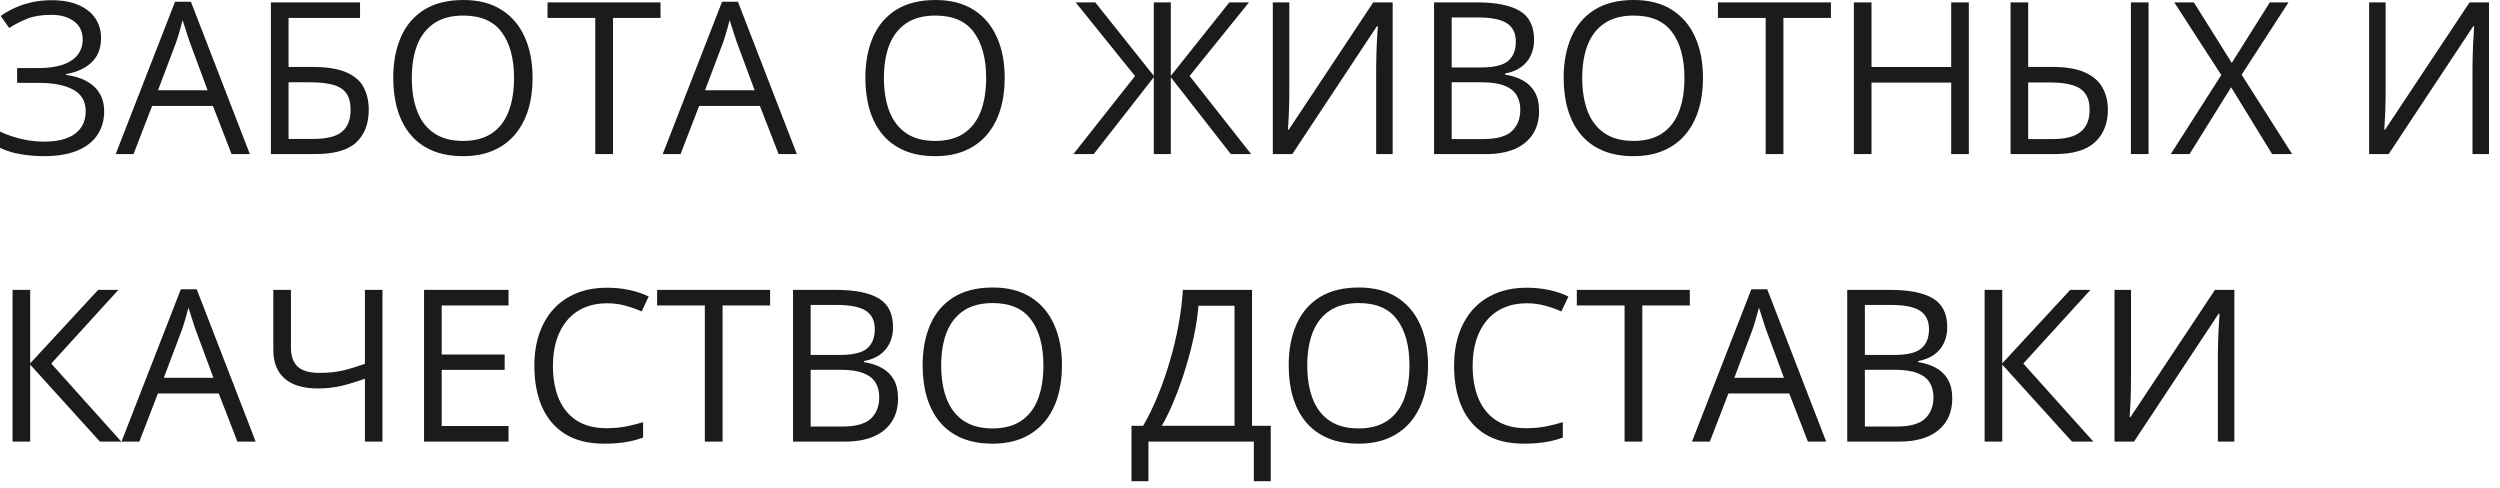 <?xml version="1.0" encoding="UTF-8"?> <svg xmlns="http://www.w3.org/2000/svg" width="200" height="39" viewBox="0 0 200 39" fill="none"><path d="M8.084 3.038C8.084 3.863 7.83 4.516 7.321 4.997C6.812 5.473 6.131 5.783 5.279 5.927V5.985C6.275 6.129 7.033 6.45 7.553 6.948C8.073 7.446 8.334 8.099 8.334 8.907C8.334 9.621 8.154 10.249 7.794 10.791C7.44 11.328 6.906 11.746 6.192 12.044C5.478 12.343 4.59 12.493 3.527 12.493C2.869 12.493 2.241 12.44 1.643 12.335C1.045 12.235 0.498 12.067 -0 11.829V10.525C0.343 10.691 0.713 10.835 1.112 10.957C1.51 11.079 1.914 11.173 2.324 11.239C2.739 11.3 3.134 11.331 3.511 11.331C4.606 11.331 5.437 11.12 6.001 10.7C6.571 10.274 6.856 9.676 6.856 8.907C6.856 8.115 6.527 7.54 5.868 7.18C5.215 6.815 4.297 6.632 3.112 6.632H1.369V5.445H3.054C3.851 5.445 4.512 5.354 5.038 5.171C5.564 4.983 5.957 4.72 6.217 4.383C6.482 4.04 6.615 3.636 6.615 3.171C6.615 2.535 6.383 2.045 5.918 1.702C5.459 1.359 4.858 1.187 4.117 1.187C3.347 1.187 2.711 1.287 2.208 1.486C1.704 1.68 1.214 1.931 0.738 2.241L0.058 1.278C0.379 1.046 0.744 0.836 1.153 0.647C1.563 0.454 2.017 0.302 2.515 0.191C3.013 0.075 3.549 0.017 4.125 0.017C4.983 0.017 5.705 0.147 6.292 0.407C6.878 0.661 7.324 1.015 7.628 1.469C7.932 1.923 8.084 2.446 8.084 3.038ZM18.527 12.327L17.033 8.475H12.168L10.683 12.327H9.255L14.003 0.141H15.273L19.988 12.327H18.527ZM16.609 7.222L15.19 3.395C15.157 3.295 15.101 3.132 15.024 2.905C14.952 2.678 14.877 2.443 14.8 2.2C14.722 1.956 14.659 1.76 14.609 1.61C14.553 1.837 14.493 2.064 14.426 2.291C14.365 2.512 14.305 2.72 14.244 2.914C14.183 3.102 14.13 3.262 14.086 3.395L12.642 7.222H16.609ZM21.673 12.327V0.191H28.803V1.436H23.084V5.354H24.968C26.136 5.354 27.049 5.498 27.707 5.786C28.366 6.073 28.828 6.475 29.094 6.989C29.365 7.504 29.5 8.102 29.5 8.782C29.5 9.9 29.166 10.772 28.496 11.397C27.832 12.017 26.728 12.327 25.184 12.327H21.673ZM23.084 11.115H25.035C26.13 11.115 26.905 10.924 27.359 10.542C27.818 10.155 28.048 9.568 28.048 8.782C28.048 8.234 27.937 7.8 27.716 7.479C27.494 7.158 27.146 6.928 26.67 6.79C26.194 6.652 25.569 6.583 24.794 6.583H23.084V11.115ZM42.607 6.242C42.607 7.177 42.488 8.03 42.251 8.799C42.013 9.562 41.658 10.221 41.188 10.774C40.723 11.322 40.145 11.746 39.453 12.044C38.761 12.343 37.959 12.493 37.046 12.493C36.105 12.493 35.283 12.343 34.581 12.044C33.883 11.746 33.302 11.319 32.837 10.766C32.378 10.213 32.032 9.551 31.8 8.782C31.573 8.013 31.459 7.161 31.459 6.226C31.459 4.986 31.664 3.899 32.074 2.963C32.483 2.028 33.103 1.3 33.933 0.78C34.769 0.26 35.815 0 37.071 0C38.272 0 39.282 0.257 40.101 0.772C40.925 1.287 41.548 2.012 41.968 2.947C42.394 3.876 42.607 4.975 42.607 6.242ZM32.945 6.242C32.945 7.271 33.092 8.162 33.385 8.915C33.678 9.668 34.127 10.249 34.73 10.658C35.339 11.068 36.111 11.273 37.046 11.273C37.987 11.273 38.756 11.068 39.353 10.658C39.957 10.249 40.402 9.668 40.69 8.915C40.978 8.162 41.122 7.271 41.122 6.242C41.122 4.676 40.792 3.453 40.134 2.573C39.481 1.688 38.46 1.245 37.071 1.245C36.13 1.245 35.355 1.447 34.747 1.851C34.138 2.255 33.684 2.831 33.385 3.578C33.092 4.319 32.945 5.207 32.945 6.242ZM49.041 12.327H47.621V1.436H43.803V0.191H52.842V1.436H49.041V12.327ZM62.289 12.327L60.794 8.475H55.93L54.444 12.327H53.017L57.765 0.141H59.035L63.749 12.327H62.289ZM60.371 7.222L58.952 3.395C58.919 3.295 58.863 3.132 58.786 2.905C58.714 2.678 58.639 2.443 58.562 2.2C58.484 1.956 58.42 1.76 58.371 1.61C58.315 1.837 58.254 2.064 58.188 2.291C58.127 2.512 58.066 2.72 58.005 2.914C57.944 3.102 57.892 3.262 57.848 3.395L56.403 7.222H60.371ZM80.376 6.242C80.376 7.177 80.257 8.03 80.019 8.799C79.781 9.562 79.427 10.221 78.957 10.774C78.492 11.322 77.913 11.746 77.222 12.044C76.53 12.343 75.728 12.493 74.814 12.493C73.874 12.493 73.052 12.343 72.349 12.044C71.652 11.746 71.071 11.319 70.606 10.766C70.147 10.213 69.801 9.551 69.568 8.782C69.341 8.013 69.228 7.161 69.228 6.226C69.228 4.986 69.433 3.899 69.842 2.963C70.252 2.028 70.872 1.3 71.702 0.78C72.537 0.26 73.583 0 74.839 0C76.04 0 77.05 0.257 77.869 0.772C78.694 1.287 79.316 2.012 79.737 2.947C80.163 3.876 80.376 4.975 80.376 6.242ZM70.714 6.242C70.714 7.271 70.861 8.162 71.154 8.915C71.447 9.668 71.895 10.249 72.499 10.658C73.107 11.068 73.879 11.273 74.814 11.273C75.755 11.273 76.524 11.068 77.122 10.658C77.725 10.249 78.171 9.668 78.459 8.915C78.746 8.162 78.89 7.271 78.89 6.242C78.89 4.676 78.561 3.453 77.902 2.573C77.249 1.688 76.228 1.245 74.839 1.245C73.899 1.245 73.124 1.447 72.515 1.851C71.906 2.255 71.453 2.831 71.154 3.578C70.861 4.319 70.714 5.207 70.714 6.242ZM90.802 6.084L86.054 0.191H87.623L92.304 6.068V0.191H93.665V6.068L98.347 0.191H99.916L95.168 6.076L100.09 12.327H98.463L93.665 6.176V12.327H92.304V6.176L87.498 12.327H85.871L90.802 6.084ZM101.825 0.191H103.145V7.205C103.145 7.471 103.142 7.761 103.137 8.077C103.131 8.387 103.123 8.691 103.112 8.99C103.101 9.289 103.087 9.56 103.07 9.803C103.059 10.047 103.048 10.235 103.037 10.368H103.104L109.86 0.191H111.413V12.327H110.093V5.396C110.093 5.102 110.098 4.792 110.109 4.466C110.12 4.134 110.132 3.813 110.143 3.503C110.159 3.193 110.176 2.916 110.192 2.673C110.209 2.424 110.22 2.233 110.226 2.1H110.151L103.386 12.327H101.825V0.191ZM114.725 0.191H118.161C119.677 0.191 120.817 0.418 121.581 0.872C122.345 1.325 122.727 2.097 122.727 3.188C122.727 3.658 122.635 4.081 122.453 4.458C122.276 4.828 122.015 5.135 121.672 5.379C121.329 5.622 120.906 5.791 120.402 5.885V5.968C120.934 6.051 121.404 6.203 121.813 6.425C122.223 6.646 122.544 6.956 122.776 7.354C123.009 7.753 123.125 8.259 123.125 8.874C123.125 9.621 122.951 10.252 122.602 10.766C122.259 11.281 121.772 11.671 121.141 11.937C120.51 12.197 119.763 12.327 118.9 12.327H114.725V0.191ZM116.136 5.396H118.46C119.517 5.396 120.247 5.221 120.651 4.873C121.061 4.524 121.266 4.015 121.266 3.345C121.266 2.653 121.022 2.155 120.535 1.851C120.054 1.547 119.285 1.395 118.228 1.395H116.136V5.396ZM116.136 6.583V11.123H118.659C119.738 11.123 120.502 10.913 120.95 10.492C121.398 10.066 121.623 9.493 121.623 8.774C121.623 8.315 121.52 7.922 121.315 7.595C121.116 7.269 120.79 7.02 120.336 6.848C119.888 6.671 119.287 6.583 118.535 6.583H116.136ZM136.24 6.242C136.24 7.177 136.121 8.03 135.883 8.799C135.645 9.562 135.291 10.221 134.821 10.774C134.356 11.322 133.778 11.746 133.086 12.044C132.394 12.343 131.592 12.493 130.679 12.493C129.738 12.493 128.916 12.343 128.213 12.044C127.516 11.746 126.935 11.319 126.47 10.766C126.011 10.213 125.665 9.551 125.433 8.782C125.206 8.013 125.092 7.161 125.092 6.226C125.092 4.986 125.297 3.899 125.707 2.963C126.116 2.028 126.736 1.3 127.566 0.78C128.402 0.26 129.447 0 130.704 0C131.904 0 132.914 0.257 133.733 0.772C134.558 1.287 135.181 2.012 135.601 2.947C136.027 3.876 136.24 4.975 136.24 6.242ZM126.578 6.242C126.578 7.271 126.725 8.162 127.018 8.915C127.311 9.668 127.76 10.249 128.363 10.658C128.972 11.068 129.743 11.273 130.679 11.273C131.619 11.273 132.389 11.068 132.986 10.658C133.59 10.249 134.035 9.668 134.323 8.915C134.611 8.162 134.754 7.271 134.754 6.242C134.754 4.676 134.425 3.453 133.767 2.573C133.114 1.688 132.093 1.245 130.704 1.245C129.763 1.245 128.988 1.447 128.379 1.851C127.771 2.255 127.317 2.831 127.018 3.578C126.725 4.319 126.578 5.207 126.578 6.242ZM142.673 12.327H141.254V1.436H137.436V0.191H146.475V1.436H142.673V12.327ZM157.507 12.327H156.096V6.607H149.721V12.327H148.31V0.191H149.721V5.362H156.096V0.191H157.507V12.327ZM160.844 12.327V0.191H162.255V5.354H164.197C165.293 5.354 166.165 5.503 166.812 5.802C167.459 6.096 167.924 6.502 168.207 7.022C168.489 7.537 168.63 8.124 168.63 8.782C168.63 9.867 168.287 10.73 167.601 11.372C166.92 12.008 165.849 12.327 164.388 12.327H160.844ZM162.255 11.123H164.247C165.249 11.123 165.985 10.929 166.455 10.542C166.931 10.155 167.169 9.568 167.169 8.782C167.169 8.234 167.053 7.803 166.82 7.487C166.593 7.166 166.248 6.939 165.783 6.807C165.323 6.668 164.742 6.599 164.04 6.599H162.255V11.123ZM170.473 12.327V0.191H171.884V12.327H170.473ZM183.372 12.327H181.77L178.491 6.981L175.163 12.327H173.66L177.703 6.001L173.942 0.191H175.511L178.541 5.03L181.587 0.191H183.082L179.33 5.977L183.372 12.327ZM189.531 0.191H190.851V7.205C190.851 7.471 190.848 7.761 190.843 8.077C190.837 8.387 190.829 8.691 190.818 8.99C190.807 9.289 190.793 9.56 190.776 9.803C190.765 10.047 190.754 10.235 190.743 10.368H190.81L197.566 0.191H199.119V12.327H197.799V5.396C197.799 5.102 197.804 4.792 197.815 4.466C197.826 4.134 197.838 3.813 197.849 3.503C197.865 3.193 197.882 2.916 197.898 2.673C197.915 2.424 197.926 2.233 197.932 2.1H197.857L191.092 12.327H189.531V0.191ZM9.703 35.327H7.993L2.415 29.168V35.327H1.004V23.191H2.415V29.068L7.852 23.191H9.471L4.1 29.084L9.703 35.327ZM18.992 35.327L17.498 31.475H12.633L11.148 35.327H9.72L14.468 23.141H15.738L20.453 35.327H18.992ZM17.074 30.222L15.655 26.395C15.622 26.295 15.566 26.132 15.489 25.905C15.417 25.678 15.342 25.443 15.265 25.2C15.187 24.956 15.123 24.76 15.074 24.61C15.018 24.837 14.957 25.064 14.891 25.291C14.83 25.512 14.769 25.72 14.709 25.914C14.648 26.102 14.595 26.262 14.551 26.395L13.106 30.222H17.074ZM30.596 35.327H29.193V30.296C28.546 30.529 27.932 30.717 27.351 30.861C26.77 31.005 26.125 31.077 25.416 31.077C24.271 31.077 23.391 30.814 22.777 30.288C22.168 29.757 21.864 28.996 21.864 28.005V23.191H23.275V27.806C23.275 28.476 23.452 28.982 23.806 29.325C24.166 29.663 24.75 29.831 25.558 29.831C26.238 29.831 26.847 29.771 27.384 29.649C27.926 29.522 28.529 29.342 29.193 29.109V23.191H30.596V35.327ZM40.682 35.327H33.925V23.191H40.682V24.436H35.336V28.362H40.374V29.591H35.336V34.081H40.682V35.327ZM48.559 24.262C47.889 24.262 47.286 24.378 46.749 24.61C46.218 24.837 45.764 25.169 45.388 25.606C45.017 26.038 44.732 26.561 44.533 27.175C44.334 27.79 44.234 28.481 44.234 29.25C44.234 30.269 44.392 31.154 44.708 31.907C45.029 32.654 45.504 33.232 46.135 33.642C46.772 34.051 47.566 34.256 48.518 34.256C49.06 34.256 49.569 34.212 50.045 34.123C50.526 34.029 50.994 33.913 51.448 33.774V35.003C51.005 35.169 50.54 35.291 50.053 35.368C49.566 35.451 48.988 35.493 48.318 35.493C47.084 35.493 46.052 35.238 45.222 34.729C44.398 34.214 43.778 33.489 43.363 32.554C42.953 31.619 42.748 30.515 42.748 29.242C42.748 28.324 42.876 27.485 43.13 26.727C43.391 25.963 43.767 25.305 44.259 24.752C44.757 24.198 45.366 23.772 46.085 23.473C46.81 23.169 47.641 23.017 48.576 23.017C49.19 23.017 49.782 23.078 50.352 23.199C50.922 23.321 51.437 23.495 51.896 23.722L51.331 24.918C50.944 24.74 50.518 24.588 50.053 24.461C49.594 24.328 49.096 24.262 48.559 24.262ZM57.806 35.327H56.387V24.436H52.568V23.191H61.608V24.436H57.806V35.327ZM63.442 23.191H66.879C68.395 23.191 69.535 23.418 70.299 23.872C71.062 24.325 71.444 25.097 71.444 26.188C71.444 26.658 71.353 27.081 71.17 27.457C70.993 27.828 70.733 28.135 70.39 28.379C70.047 28.622 69.624 28.791 69.12 28.885V28.968C69.651 29.051 70.122 29.203 70.531 29.425C70.941 29.646 71.262 29.956 71.494 30.355C71.727 30.753 71.843 31.259 71.843 31.873C71.843 32.621 71.668 33.252 71.32 33.766C70.977 34.281 70.49 34.671 69.859 34.937C69.228 35.197 68.481 35.327 67.618 35.327H63.442V23.191ZM64.853 28.395H67.178C68.235 28.395 68.965 28.221 69.369 27.873C69.779 27.524 69.983 27.015 69.983 26.345C69.983 25.654 69.74 25.155 69.253 24.851C68.772 24.547 68.002 24.395 66.945 24.395H64.853V28.395ZM64.853 29.582V34.123H67.377C68.456 34.123 69.22 33.913 69.668 33.492C70.116 33.066 70.34 32.493 70.34 31.774C70.34 31.315 70.238 30.922 70.033 30.595C69.834 30.269 69.507 30.02 69.054 29.848C68.606 29.671 68.005 29.582 67.252 29.582H64.853ZM84.958 29.242C84.958 30.177 84.839 31.03 84.601 31.799C84.363 32.562 84.009 33.221 83.539 33.774C83.074 34.322 82.495 34.746 81.804 35.044C81.112 35.343 80.31 35.493 79.397 35.493C78.456 35.493 77.634 35.343 76.931 35.044C76.234 34.746 75.653 34.319 75.188 33.766C74.729 33.213 74.383 32.551 74.15 31.782C73.924 31.013 73.81 30.161 73.81 29.226C73.81 27.986 74.015 26.899 74.424 25.963C74.834 25.028 75.454 24.3 76.284 23.78C77.119 23.26 78.165 23 79.421 23C80.622 23 81.632 23.257 82.451 23.772C83.276 24.287 83.898 25.012 84.319 25.947C84.745 26.877 84.958 27.975 84.958 29.242ZM75.296 29.242C75.296 30.271 75.442 31.162 75.736 31.915C76.029 32.668 76.477 33.249 77.081 33.658C77.689 34.068 78.461 34.273 79.397 34.273C80.337 34.273 81.106 34.068 81.704 33.658C82.307 33.249 82.753 32.668 83.04 31.915C83.328 31.162 83.472 30.271 83.472 29.242C83.472 27.676 83.143 26.453 82.484 25.573C81.831 24.688 80.81 24.245 79.421 24.245C78.481 24.245 77.706 24.447 77.097 24.851C76.488 25.255 76.035 25.831 75.736 26.578C75.442 27.319 75.296 28.207 75.296 29.242ZM100.165 23.191V34.065H101.659V38.498H100.306V35.327H91.873V38.498H90.519V34.065H91.449C91.864 33.357 92.252 32.562 92.611 31.683C92.977 30.797 93.3 29.873 93.582 28.91C93.87 27.942 94.103 26.971 94.28 25.997C94.462 25.023 94.579 24.087 94.628 23.191H100.165ZM98.762 24.461H95.874C95.824 25.147 95.713 25.914 95.541 26.76C95.37 27.601 95.149 28.465 94.877 29.35C94.612 30.235 94.313 31.085 93.981 31.898C93.654 32.712 93.309 33.434 92.943 34.065H98.762V24.461ZM114.243 29.242C114.243 30.177 114.124 31.03 113.886 31.799C113.648 32.562 113.294 33.221 112.824 33.774C112.359 34.322 111.781 34.746 111.089 35.044C110.397 35.343 109.595 35.493 108.682 35.493C107.741 35.493 106.919 35.343 106.216 35.044C105.519 34.746 104.938 34.319 104.473 33.766C104.014 33.213 103.668 32.551 103.436 31.782C103.209 31.013 103.095 30.161 103.095 29.226C103.095 27.986 103.3 26.899 103.709 25.963C104.119 25.028 104.739 24.3 105.569 23.78C106.404 23.26 107.45 23 108.707 23C109.907 23 110.917 23.257 111.736 23.772C112.561 24.287 113.183 25.012 113.604 25.947C114.03 26.877 114.243 27.975 114.243 29.242ZM104.581 29.242C104.581 30.271 104.728 31.162 105.021 31.915C105.314 32.668 105.763 33.249 106.366 33.658C106.974 34.068 107.746 34.273 108.682 34.273C109.622 34.273 110.392 34.068 110.989 33.658C111.592 33.249 112.038 32.668 112.326 31.915C112.613 31.162 112.757 30.271 112.757 29.242C112.757 27.676 112.428 26.453 111.77 25.573C111.117 24.688 110.096 24.245 108.707 24.245C107.766 24.245 106.991 24.447 106.382 24.851C105.774 25.255 105.32 25.831 105.021 26.578C104.728 27.319 104.581 28.207 104.581 29.242ZM122.137 24.262C121.468 24.262 120.864 24.378 120.328 24.61C119.796 24.837 119.343 25.169 118.966 25.606C118.596 26.038 118.311 26.561 118.111 27.175C117.912 27.79 117.812 28.481 117.812 29.25C117.812 30.269 117.97 31.154 118.286 31.907C118.607 32.654 119.083 33.232 119.713 33.642C120.35 34.051 121.144 34.256 122.096 34.256C122.638 34.256 123.147 34.212 123.623 34.123C124.104 34.029 124.572 33.913 125.026 33.774V35.003C124.583 35.169 124.118 35.291 123.631 35.368C123.144 35.451 122.566 35.493 121.896 35.493C120.662 35.493 119.63 35.238 118.8 34.729C117.976 34.214 117.356 33.489 116.941 32.554C116.531 31.619 116.327 30.515 116.327 29.242C116.327 28.324 116.454 27.485 116.708 26.727C116.969 25.963 117.345 25.305 117.837 24.752C118.335 24.198 118.944 23.772 119.664 23.473C120.389 23.169 121.219 23.017 122.154 23.017C122.768 23.017 123.36 23.078 123.93 23.199C124.5 23.321 125.015 23.495 125.474 23.722L124.91 24.918C124.522 24.74 124.096 24.588 123.631 24.461C123.172 24.328 122.674 24.262 122.137 24.262ZM131.384 35.327H129.965V24.436H126.146V23.191H135.186V24.436H131.384V35.327ZM144.632 35.327L143.138 31.475H138.274L136.788 35.327H135.36L140.108 23.141H141.378L146.093 35.327H144.632ZM142.715 30.222L141.295 26.395C141.262 26.295 141.207 26.132 141.129 25.905C141.057 25.678 140.983 25.443 140.905 25.2C140.828 24.956 140.764 24.76 140.714 24.61C140.659 24.837 140.598 25.064 140.532 25.291C140.471 25.512 140.41 25.72 140.349 25.914C140.288 26.102 140.236 26.262 140.191 26.395L138.747 30.222H142.715ZM147.778 23.191H151.215C152.731 23.191 153.871 23.418 154.635 23.872C155.398 24.325 155.78 25.097 155.78 26.188C155.78 26.658 155.689 27.081 155.506 27.457C155.329 27.828 155.069 28.135 154.726 28.379C154.383 28.622 153.96 28.791 153.456 28.885V28.968C153.987 29.051 154.458 29.203 154.867 29.425C155.277 29.646 155.598 29.956 155.83 30.355C156.062 30.753 156.179 31.259 156.179 31.873C156.179 32.621 156.004 33.252 155.656 33.766C155.313 34.281 154.826 34.671 154.195 34.937C153.564 35.197 152.817 35.327 151.954 35.327H147.778V23.191ZM149.189 28.395H151.514C152.571 28.395 153.301 28.221 153.705 27.873C154.115 27.524 154.319 27.015 154.319 26.345C154.319 25.654 154.076 25.155 153.589 24.851C153.107 24.547 152.338 24.395 151.281 24.395H149.189V28.395ZM149.189 29.582V34.123H151.713C152.792 34.123 153.556 33.913 154.004 33.492C154.452 33.066 154.676 32.493 154.676 31.774C154.676 31.315 154.574 30.922 154.369 30.595C154.17 30.269 153.843 30.02 153.39 29.848C152.941 29.671 152.341 29.582 151.588 29.582H149.189ZM167.468 35.327H165.758L160.18 29.168V35.327H158.769V23.191H160.18V29.068L165.617 23.191H167.235L161.865 29.084L167.468 35.327ZM169.161 23.191H170.481V30.205C170.481 30.471 170.478 30.761 170.473 31.077C170.467 31.387 170.459 31.691 170.448 31.99C170.437 32.289 170.423 32.56 170.406 32.803C170.395 33.047 170.384 33.235 170.373 33.368H170.439L177.196 23.191H178.749V35.327H177.429V28.395C177.429 28.102 177.434 27.792 177.445 27.466C177.456 27.134 177.467 26.813 177.479 26.503C177.495 26.193 177.512 25.916 177.528 25.673C177.545 25.424 177.556 25.233 177.562 25.1H177.487L170.722 35.327H169.161V23.191Z" fill="#1A1B1D"></path></svg> 